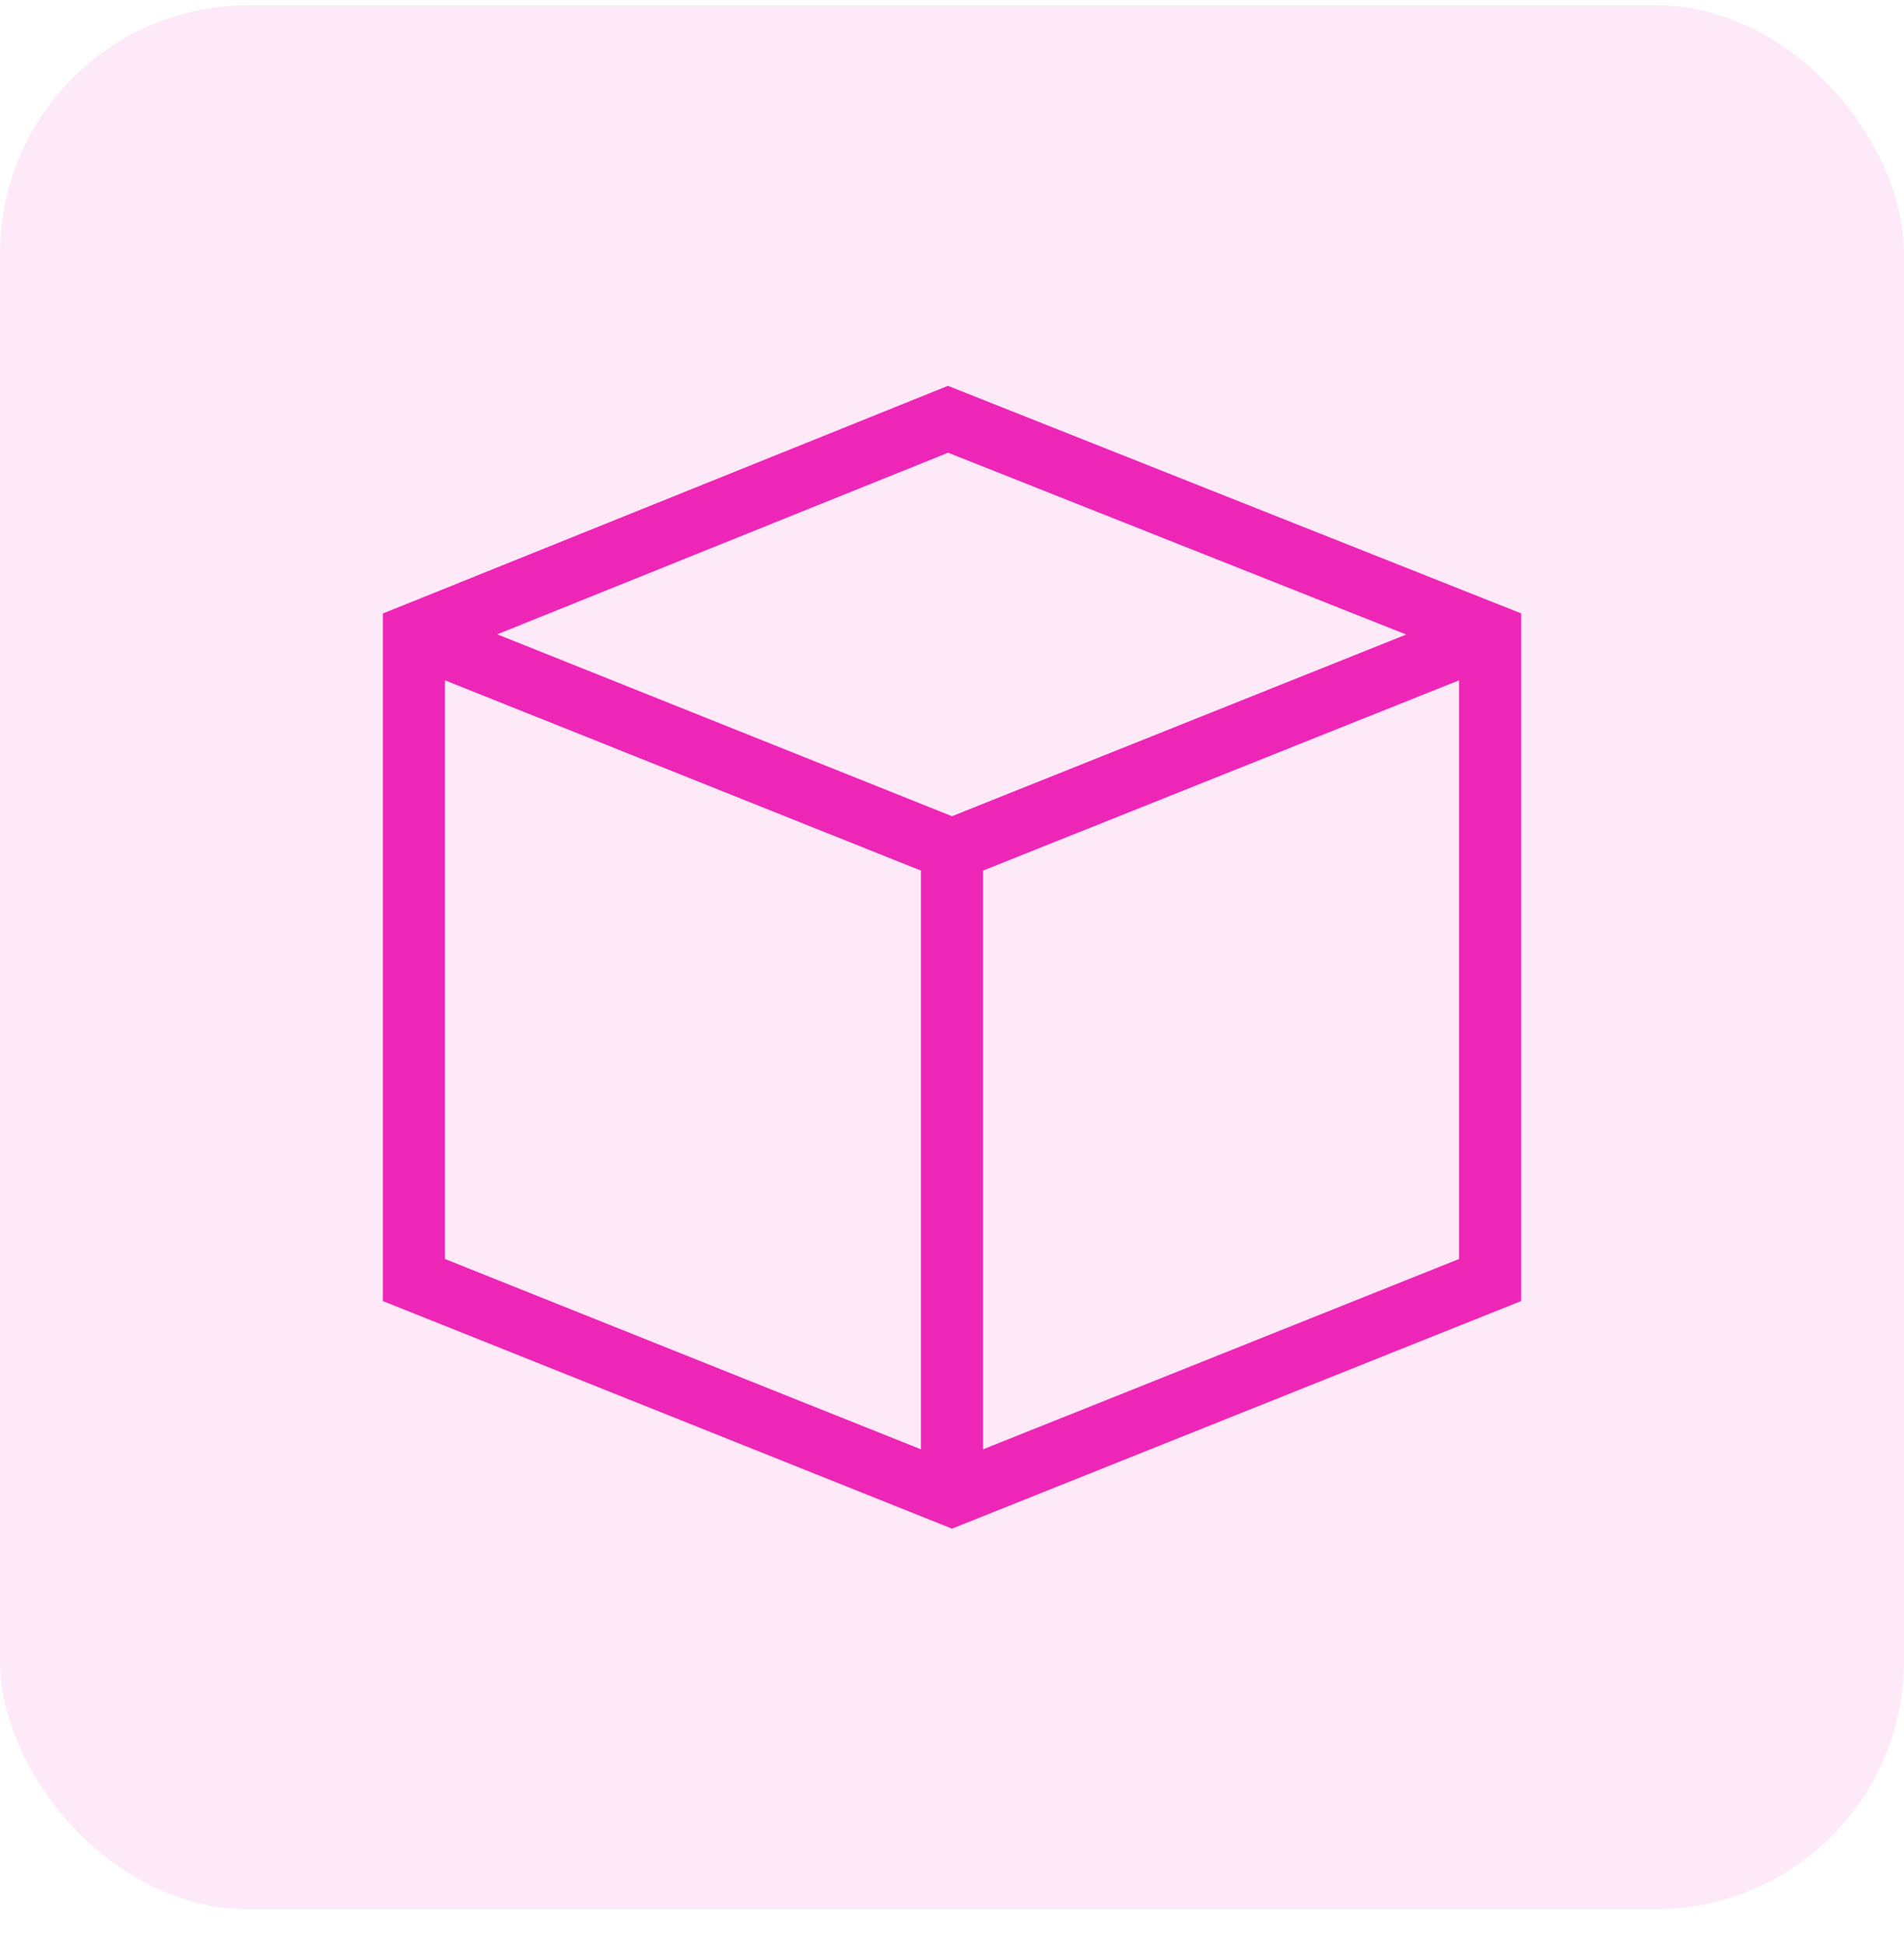 <svg width="46" height="47" viewBox="0 0 46 47" fill="none" xmlns="http://www.w3.org/2000/svg">
<g clip-path="url(#clip0_11556_25128)">
<rect y="0.128" width="46" height="46" rx="6" fill="#ED26B7" fill-opacity="0.1"/>
<path d="M23.183 9.434L36.75 14.82V31.435L23 36.934L9.25 31.435V14.823L22.903 9.322L23.183 9.434ZM10.75 30.419L22.25 35.018V21.035L10.75 16.437V30.419ZM23.75 21.035V35.018L35.25 30.419V16.437L23.75 21.035ZM12.013 15.326L23 19.721L33.974 15.331L22.906 10.938L12.013 15.326Z" fill="#ED26B7"/>
</g>
<defs>
<clipPath id="clip0_11556_25128">
<rect y="0.128" width="46" height="46" rx="6" fill="white"/>
</clipPath>
</defs>
</svg>
